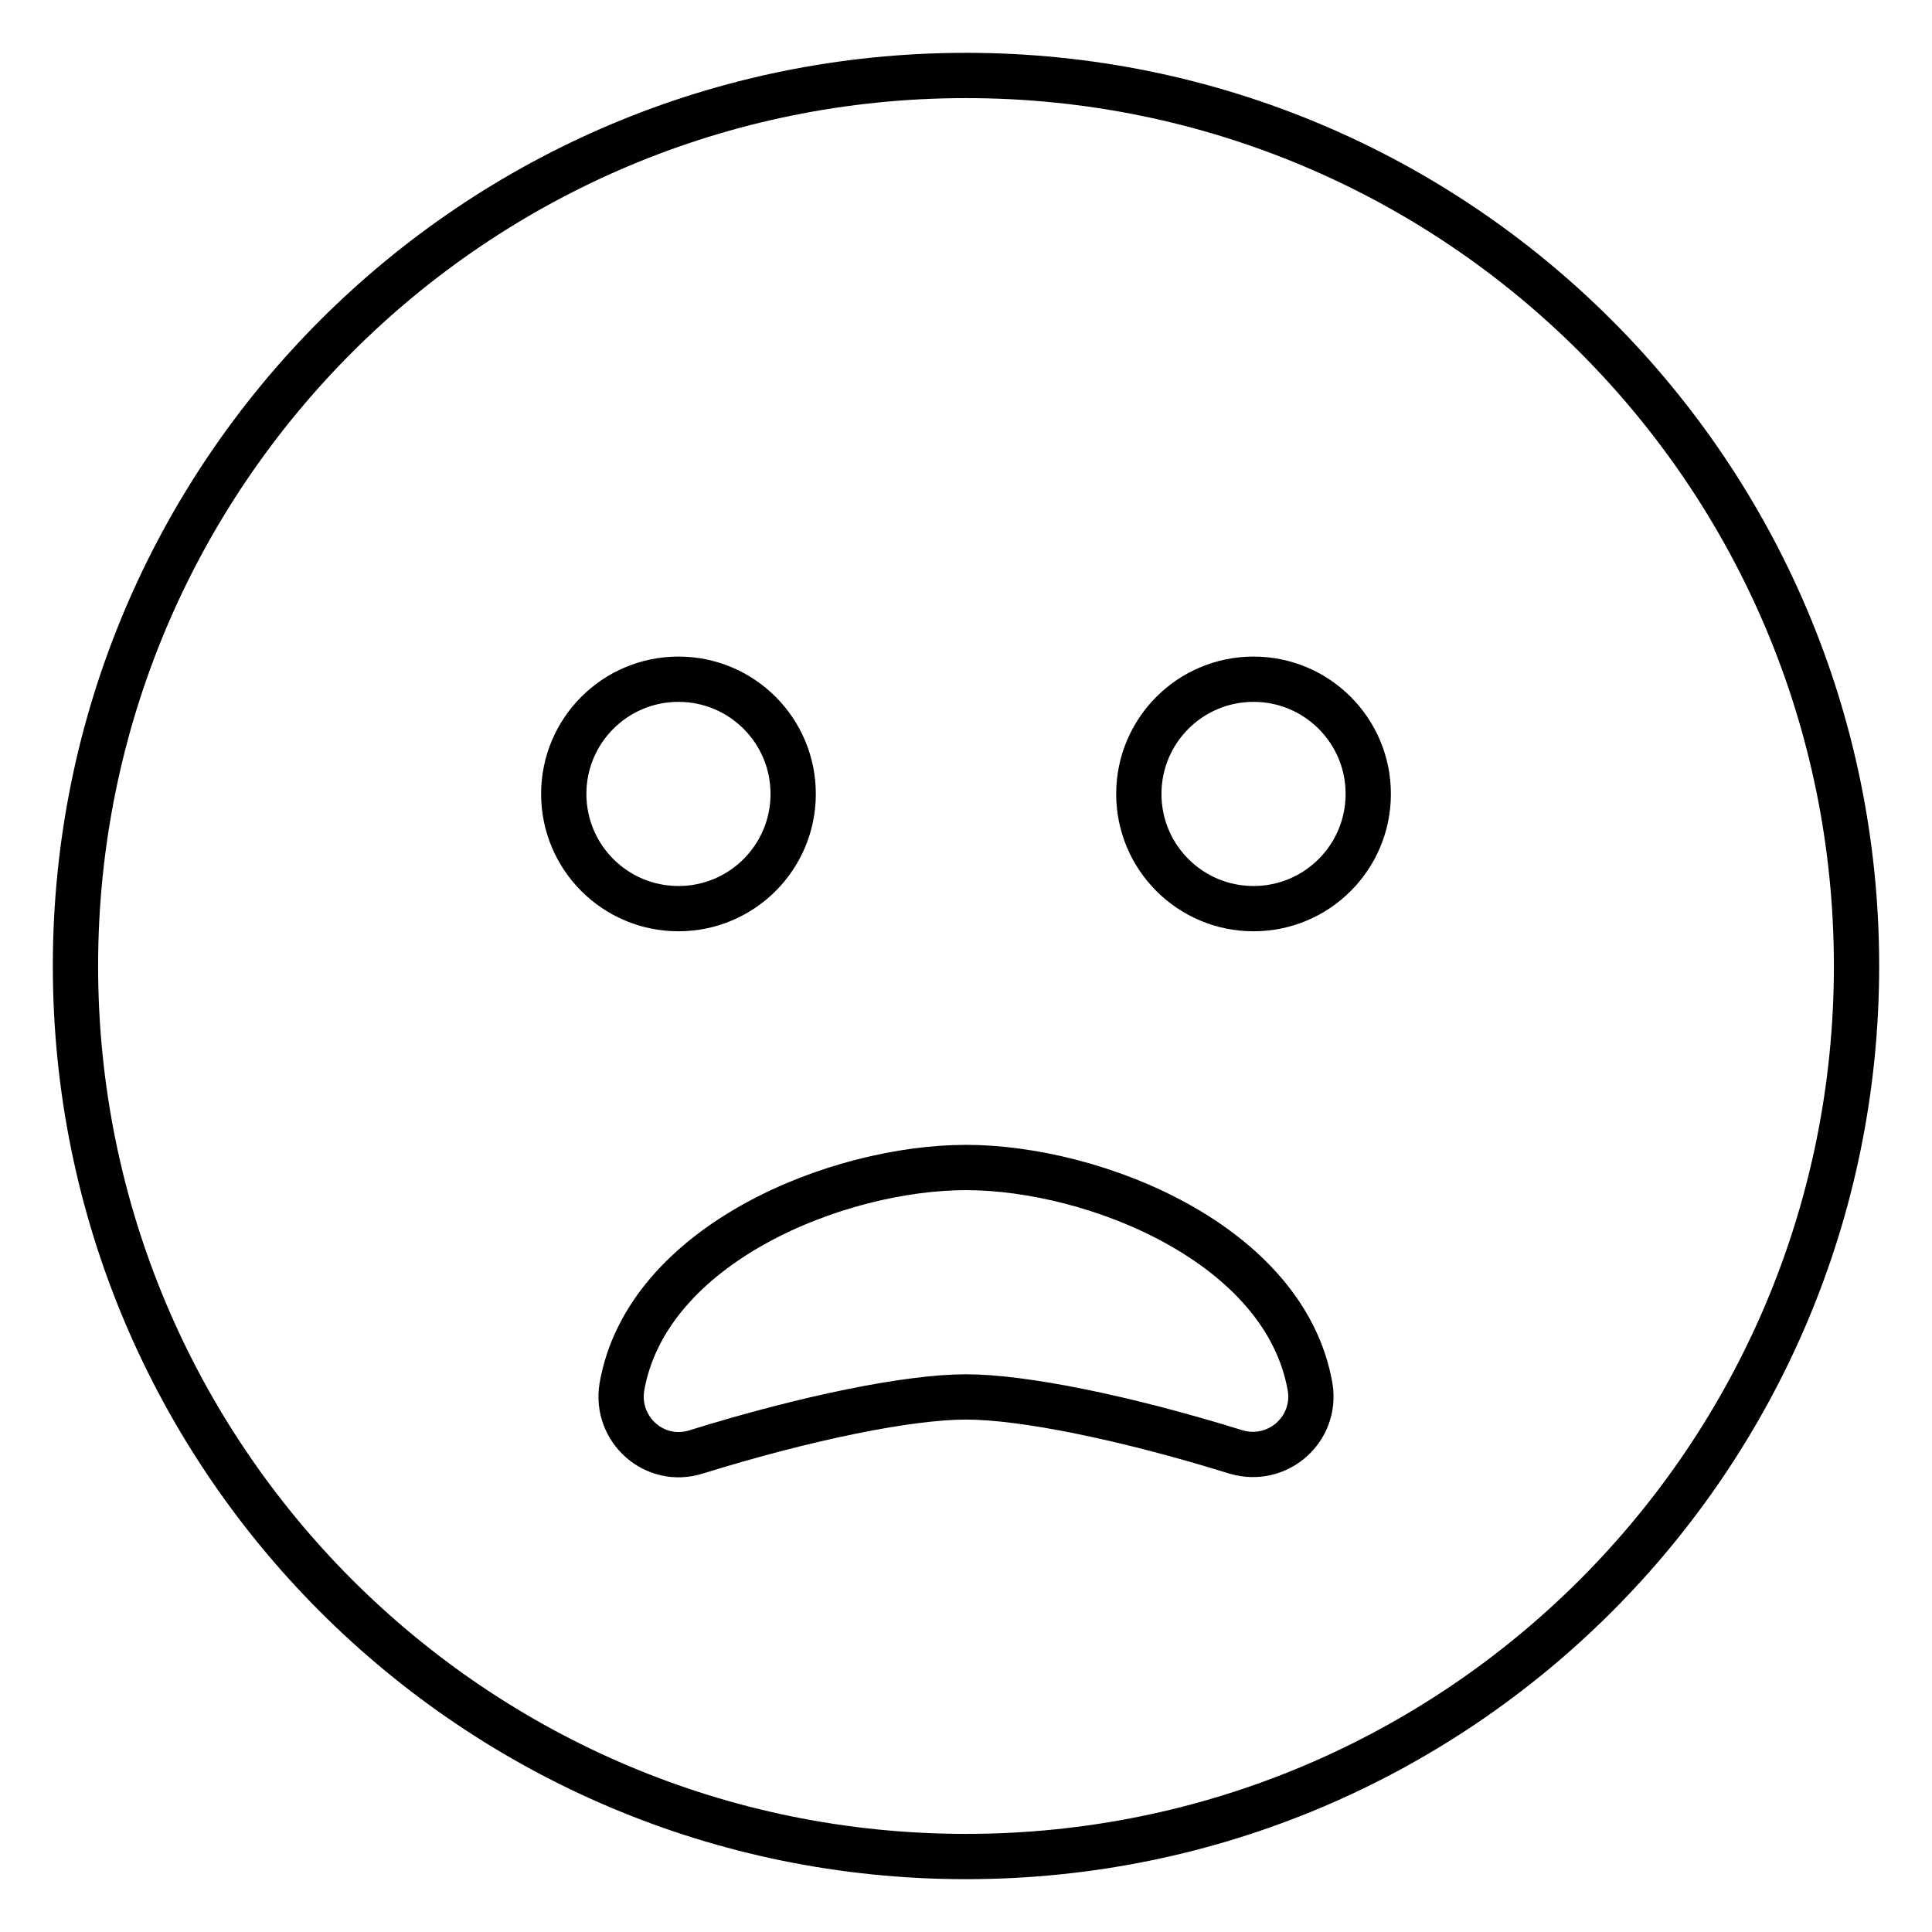 <?xml version="1.0" encoding="utf-8"?>
<!-- Svg Vector Icons : http://www.onlinewebfonts.com/icon -->
<!DOCTYPE svg PUBLIC "-//W3C//DTD SVG 1.1//EN" "http://www.w3.org/Graphics/SVG/1.1/DTD/svg11.dtd">
<svg version="1.1" xmlns="http://www.w3.org/2000/svg" xmlns:xlink="http://www.w3.org/1999/xlink" x="0px" y="0px" viewBox="0 0 256 256" enable-background="new 0 0 256 256" xml:space="preserve">
<g> <path stroke-width="6" fill-opacity="0" stroke="#000000"  d="M128,10C62.8,10,10,62.8,10,128s52.8,118,118,118s118-52.8,118-118S193.2,10,128,10z M74.7,105.2 c0-8.4,6.8-15.2,15.2-15.2s15.2,6.8,15.2,15.2s-6.8,15.2-15.2,15.2S74.7,113.6,74.7,105.2z M163.8,192.4 c-14.8-4.6-28.3-7.3-35.8-7.3s-21,2.7-35.8,7.3c-5.5,1.7-10.7-3-9.8-8.6c3.3-19,28.6-29.1,45.6-29.1s42.3,10.1,45.6,29.1 C174.5,189.4,169.3,194,163.8,192.4z M166.1,120.4c-8.4,0-15.2-6.8-15.2-15.2s6.8-15.2,15.2-15.2c8.4,0,15.2,6.8,15.2,15.2 S174.5,120.4,166.1,120.4z"/></g>
</svg>